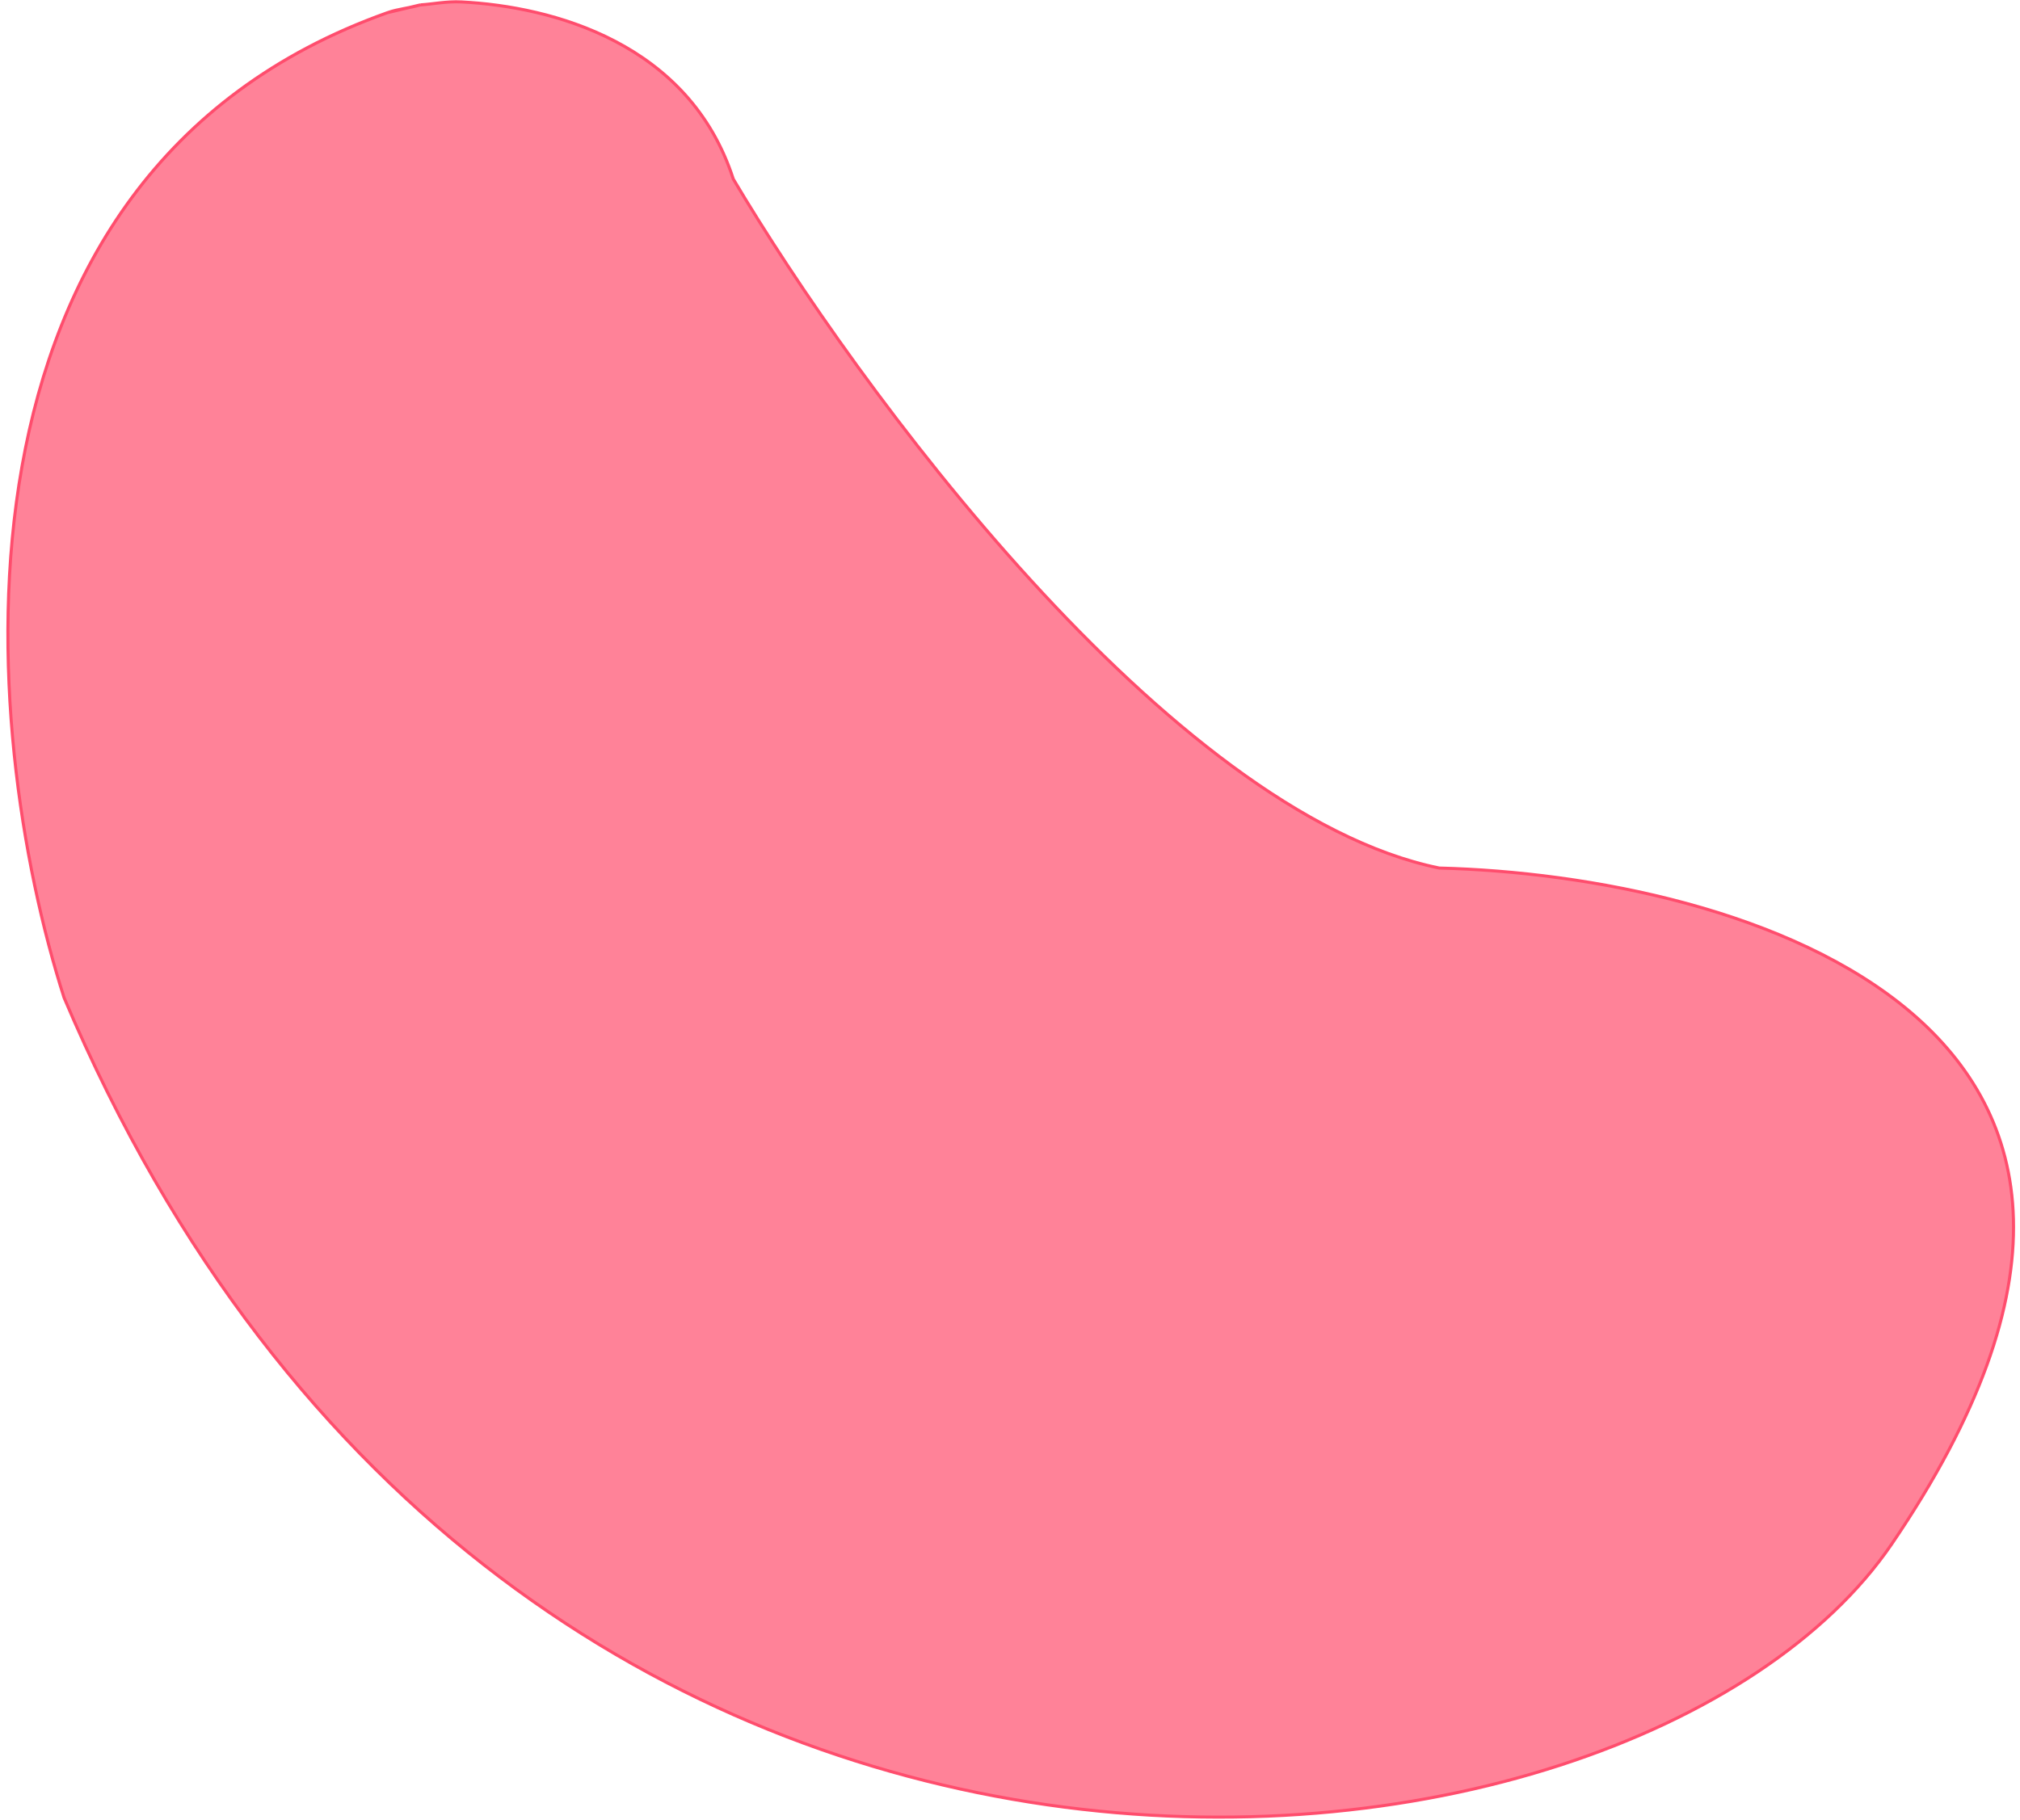 <svg width="293" height="264" viewBox="0 0 293 264" fill="none" xmlns="http://www.w3.org/2000/svg">
<path d="M106.367 25.981C124.15 55.948 169.526 117.892 208.759 125.938C252.178 127.03 326.089 148.179 274.382 224.033C236.945 278.953 73.442 296.361 9.296 144.751C-3.095 106.049 -10.218 25.446 56.214 1.835C57.21 1.48 58.223 1.317 59.253 1.115L60.976 0.708C62.714 0.61 64.731 0.166 66.936 0.279C80.124 0.955 99.986 6.226 106.367 25.981Z" fill="#FF4D6D" fill-opacity="0.7"/>
<path d="M60.976 0.708C59.348 1.194 57.761 1.285 56.214 1.835M60.976 0.708L56.214 1.835M60.976 0.708C62.714 0.61 64.731 0.166 66.936 0.279C80.124 0.955 99.986 6.226 106.367 25.981C124.15 55.948 169.526 117.892 208.759 125.938C252.178 127.03 326.089 148.179 274.382 224.033C236.945 278.953 73.442 296.361 9.296 144.751C-3.095 106.049 -10.218 25.446 56.214 1.835" stroke="#FF4D6D" stroke-width="0.444"/>
</svg>
